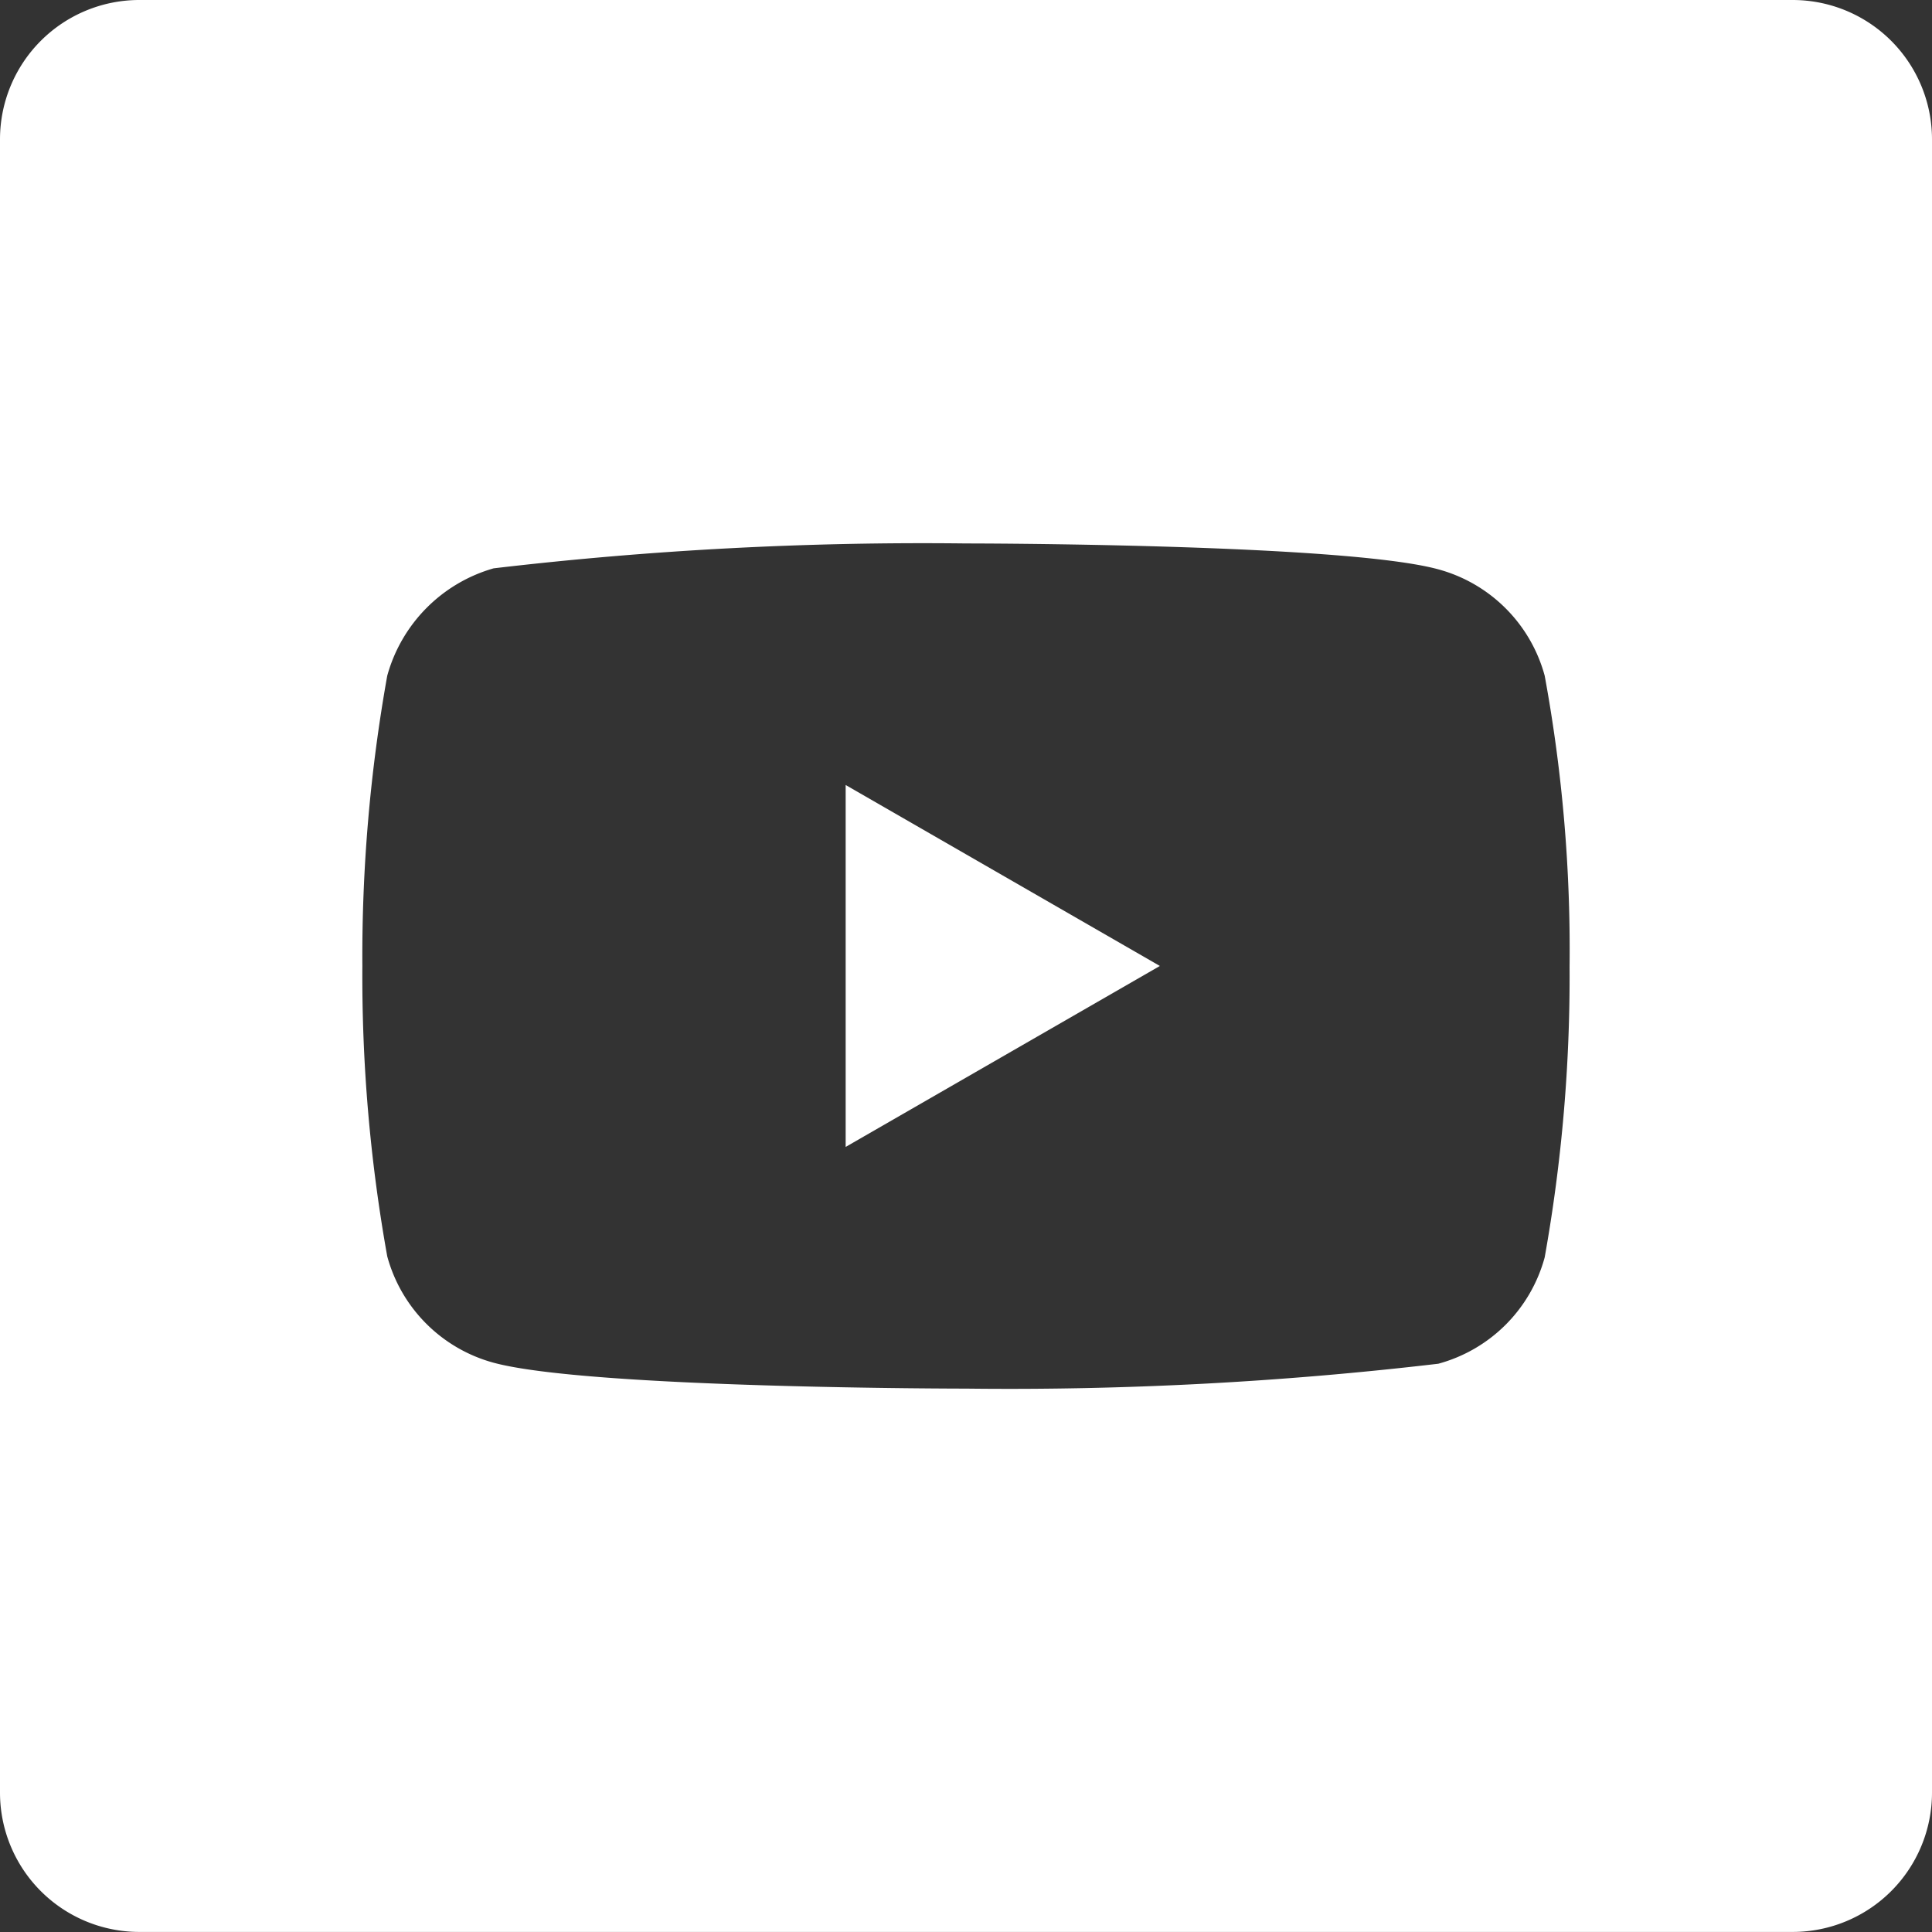 <svg id="youtube" xmlns="http://www.w3.org/2000/svg" width="31.057" height="31.057" viewBox="0 0 31.057 31.057">
  <rect x="0" y="0" width="31.057" height="31.057" fill="#333333" stroke="none"/>
  <path id="Path_176" data-name="Path 176" d="M224.113,213.857l5.051-2.909-5.051-2.909Zm0,0" transform="translate(-210.519 -195.42)" fill="#fff"/>
  <path id="Path_177" data-name="Path 177" d="M28.817,0H2.24A2.24,2.24,0,0,0,0,2.24V28.816a2.24,2.24,0,0,0,2.24,2.24H28.817a2.24,2.24,0,0,0,2.24-2.24V2.24A2.24,2.24,0,0,0,28.817,0ZM25.231,15.544a25.628,25.628,0,0,1-.4,4.668,2.431,2.431,0,0,1-1.71,1.71,59.021,59.021,0,0,1-7.593.4s-6.058,0-7.593-.416a2.432,2.432,0,0,1-1.71-1.71,25.516,25.516,0,0,1-.4-4.667,25.611,25.611,0,0,1,.4-4.667,2.481,2.481,0,0,1,1.71-1.726,59.021,59.021,0,0,1,7.593-.4s6.074,0,7.593.416a2.432,2.432,0,0,1,1.71,1.71,24.321,24.321,0,0,1,.4,4.683Zm0,0" transform="translate(0)" fill="#fff"/>
</svg>
